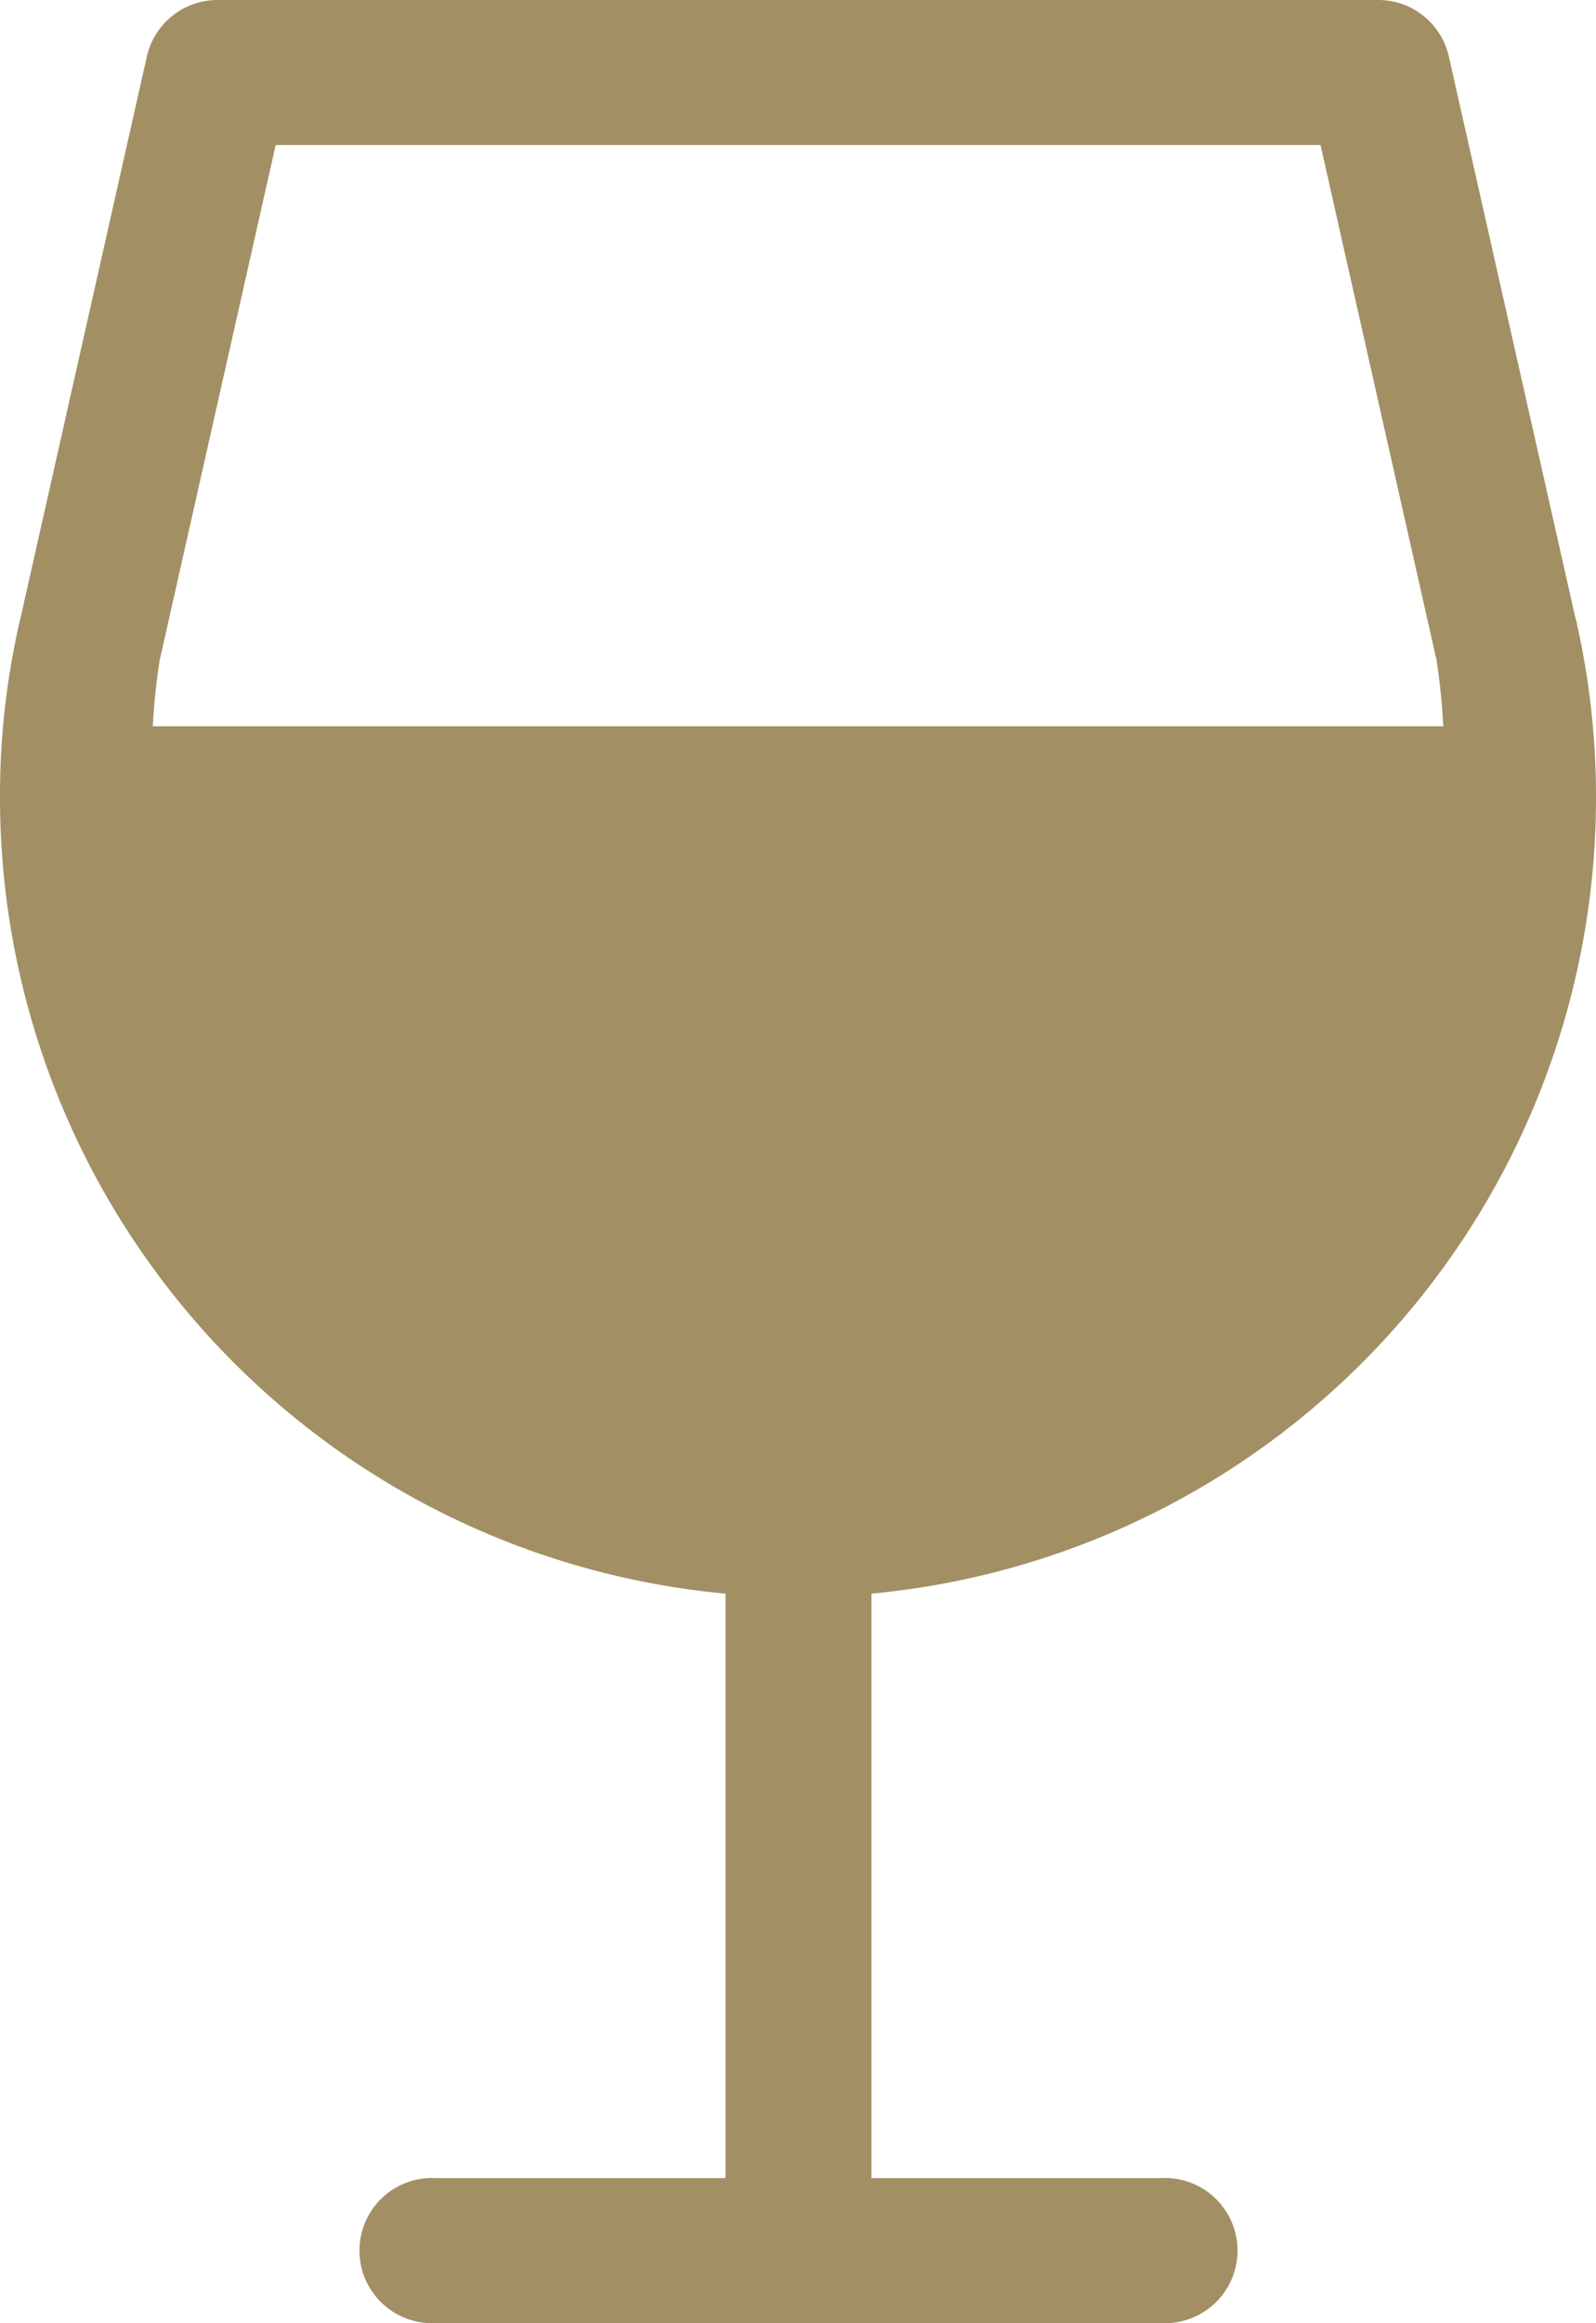 <svg xmlns="http://www.w3.org/2000/svg" width="16.523" height="24.034" viewBox="0 0 16.523 24.034"><path id="Path_2092" data-name="Path 2092" d="M80.523,8.262a8.164,8.164,0,0,0-.2-1.819c0-.015-.008-.03-.012-.045L79,.586A.749.749,0,0,0,78.27,0H66.253a.751.751,0,0,0-.733.586L64.212,6.395a.449.449,0,0,0-.012.048A8.077,8.077,0,0,0,64,8.262a8.271,8.271,0,0,0,7.511,8.224v6.046h-3a.751.751,0,1,0,0,1.5h7.511a.751.751,0,1,0,0-1.5h-3V16.486A8.271,8.271,0,0,0,80.523,8.262ZM65.667,6.769,66.854,1.5H77.671l1.187,5.266c0,.015.008.032.012.047a6.938,6.938,0,0,1,.072.7H65.582a6.758,6.758,0,0,1,.072-.691Z" transform="translate(-64)" fill="#a29064"></path></svg>